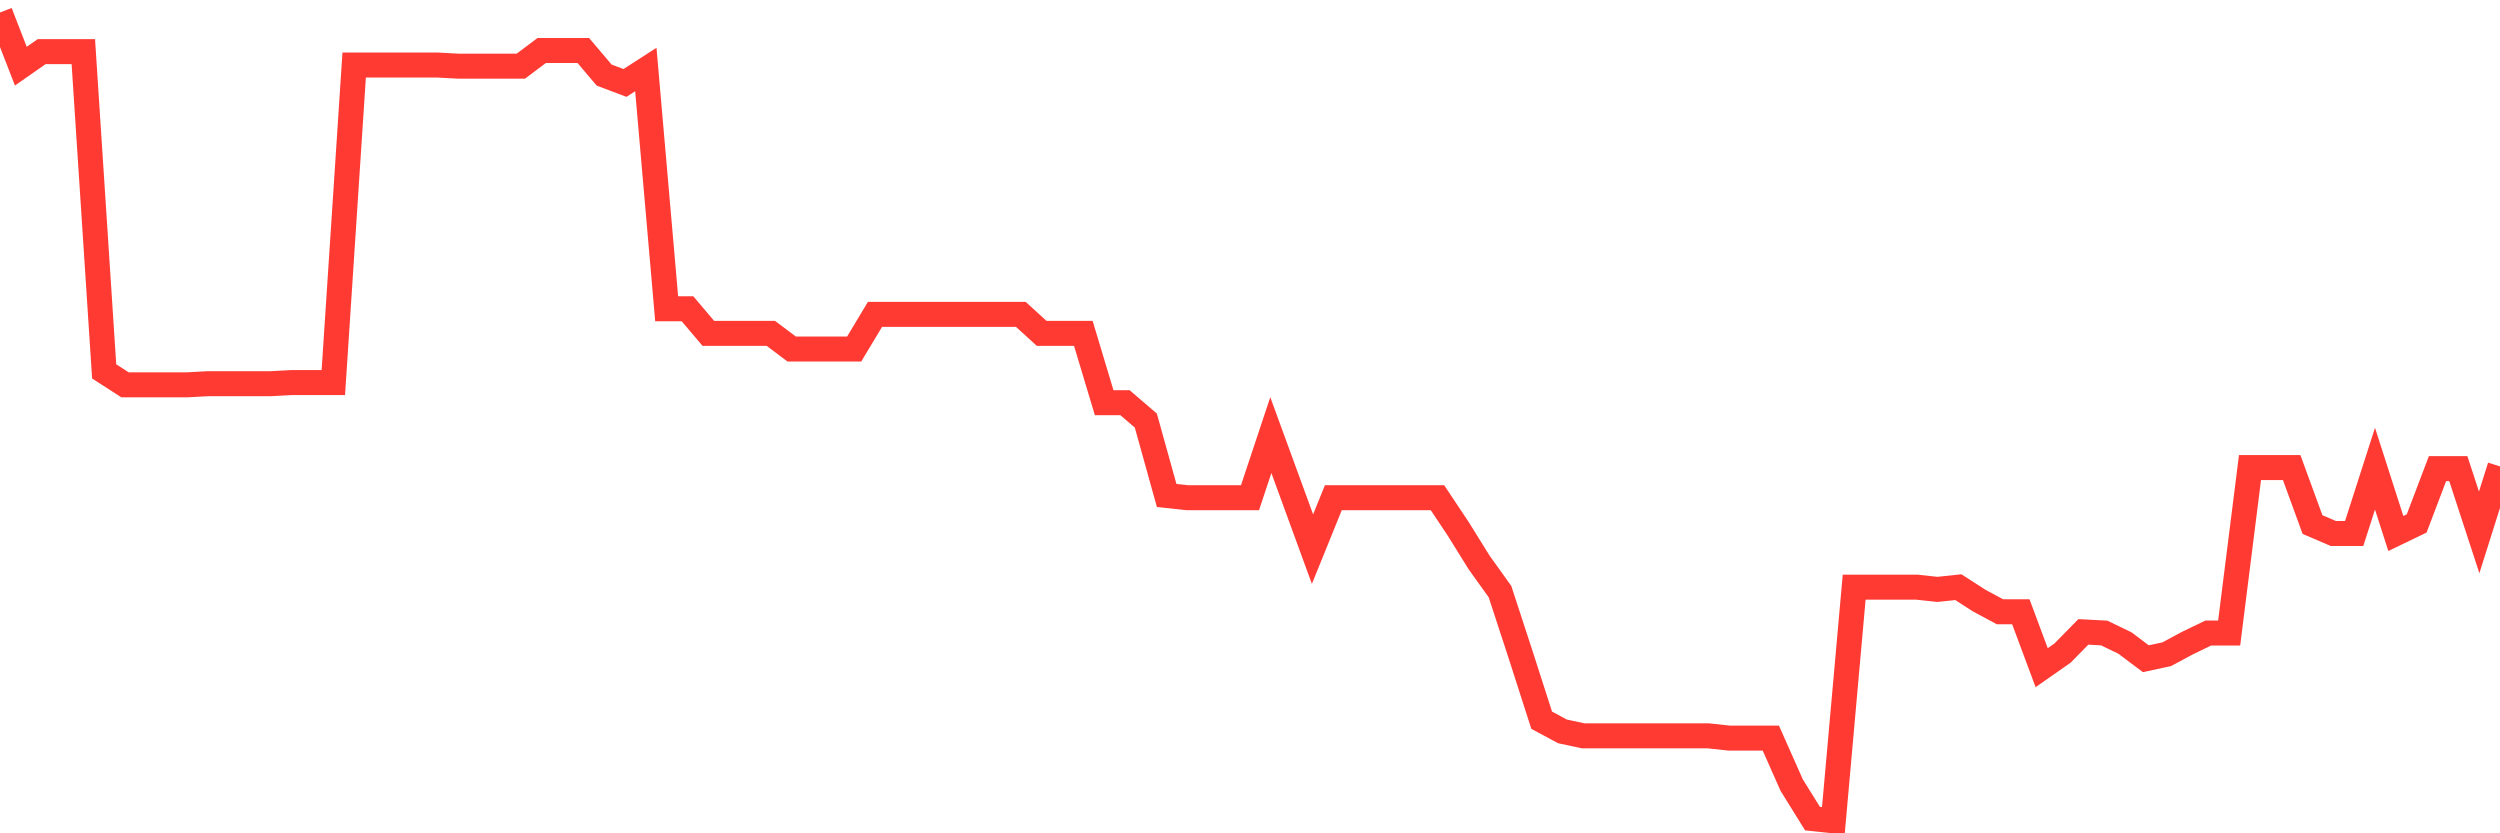 <svg
  xmlns="http://www.w3.org/2000/svg"
  xmlns:xlink="http://www.w3.org/1999/xlink"
  width="120"
  height="40"
  viewBox="0 0 120 40"
  preserveAspectRatio="none"
>
  <polyline
    points="0,0.6 1,3.176 2,2.478 3,2.478 4,2.478 5,17.827 6,18.471 7,18.471 8,18.471 9,18.471 10,18.417 11,18.417 12,18.417 13,18.417 14,18.363 15,18.363 16,18.363 17,3.122 18,3.122 19,3.122 20,3.122 21,3.122 22,3.176 23,3.176 24,3.176 25,3.176 26,2.425 27,2.425 28,2.425 29,3.605 30,3.981 31,3.337 32,14.821 33,14.821 34,16.002 35,16.002 36,16.002 37,16.002 38,16.753 39,16.753 40,16.753 41,16.753 42,15.09 43,15.09 44,15.09 45,15.09 46,15.09 47,15.09 48,15.09 49,15.09 50,16.002 51,16.002 52,16.002 53,19.329 54,19.329 55,20.188 56,23.783 57,23.891 58,23.891 59,23.891 60,23.891 61,20.885 62,23.622 63,26.359 64,23.891 65,23.891 66,23.891 67,23.891 68,23.891 69,23.891 70,25.393 71,27.003 72,28.399 73,31.458 74,34.57 75,35.107 76,35.321 77,35.321 78,35.321 79,35.321 80,35.321 81,35.321 82,35.321 83,35.429 84,35.429 85,35.429 86,37.683 87,39.293 88,39.4 89,28.184 90,28.184 91,28.184 92,28.184 93,28.291 94,28.184 95,28.828 96,29.365 97,29.365 98,32.048 99,31.35 100,30.331 101,30.384 102,30.867 103,31.619 104,31.404 105,30.867 106,30.384 107,30.384 108,22.442 109,22.442 110,22.442 111,25.179 112,25.608 113,25.608 114,22.495 115,25.608 116,25.125 117,22.495 118,22.495 119,25.554 120,22.388"
    fill="none"
    stroke="#ff3a33"
    stroke-width="1.2"
  >
  </polyline>
</svg>